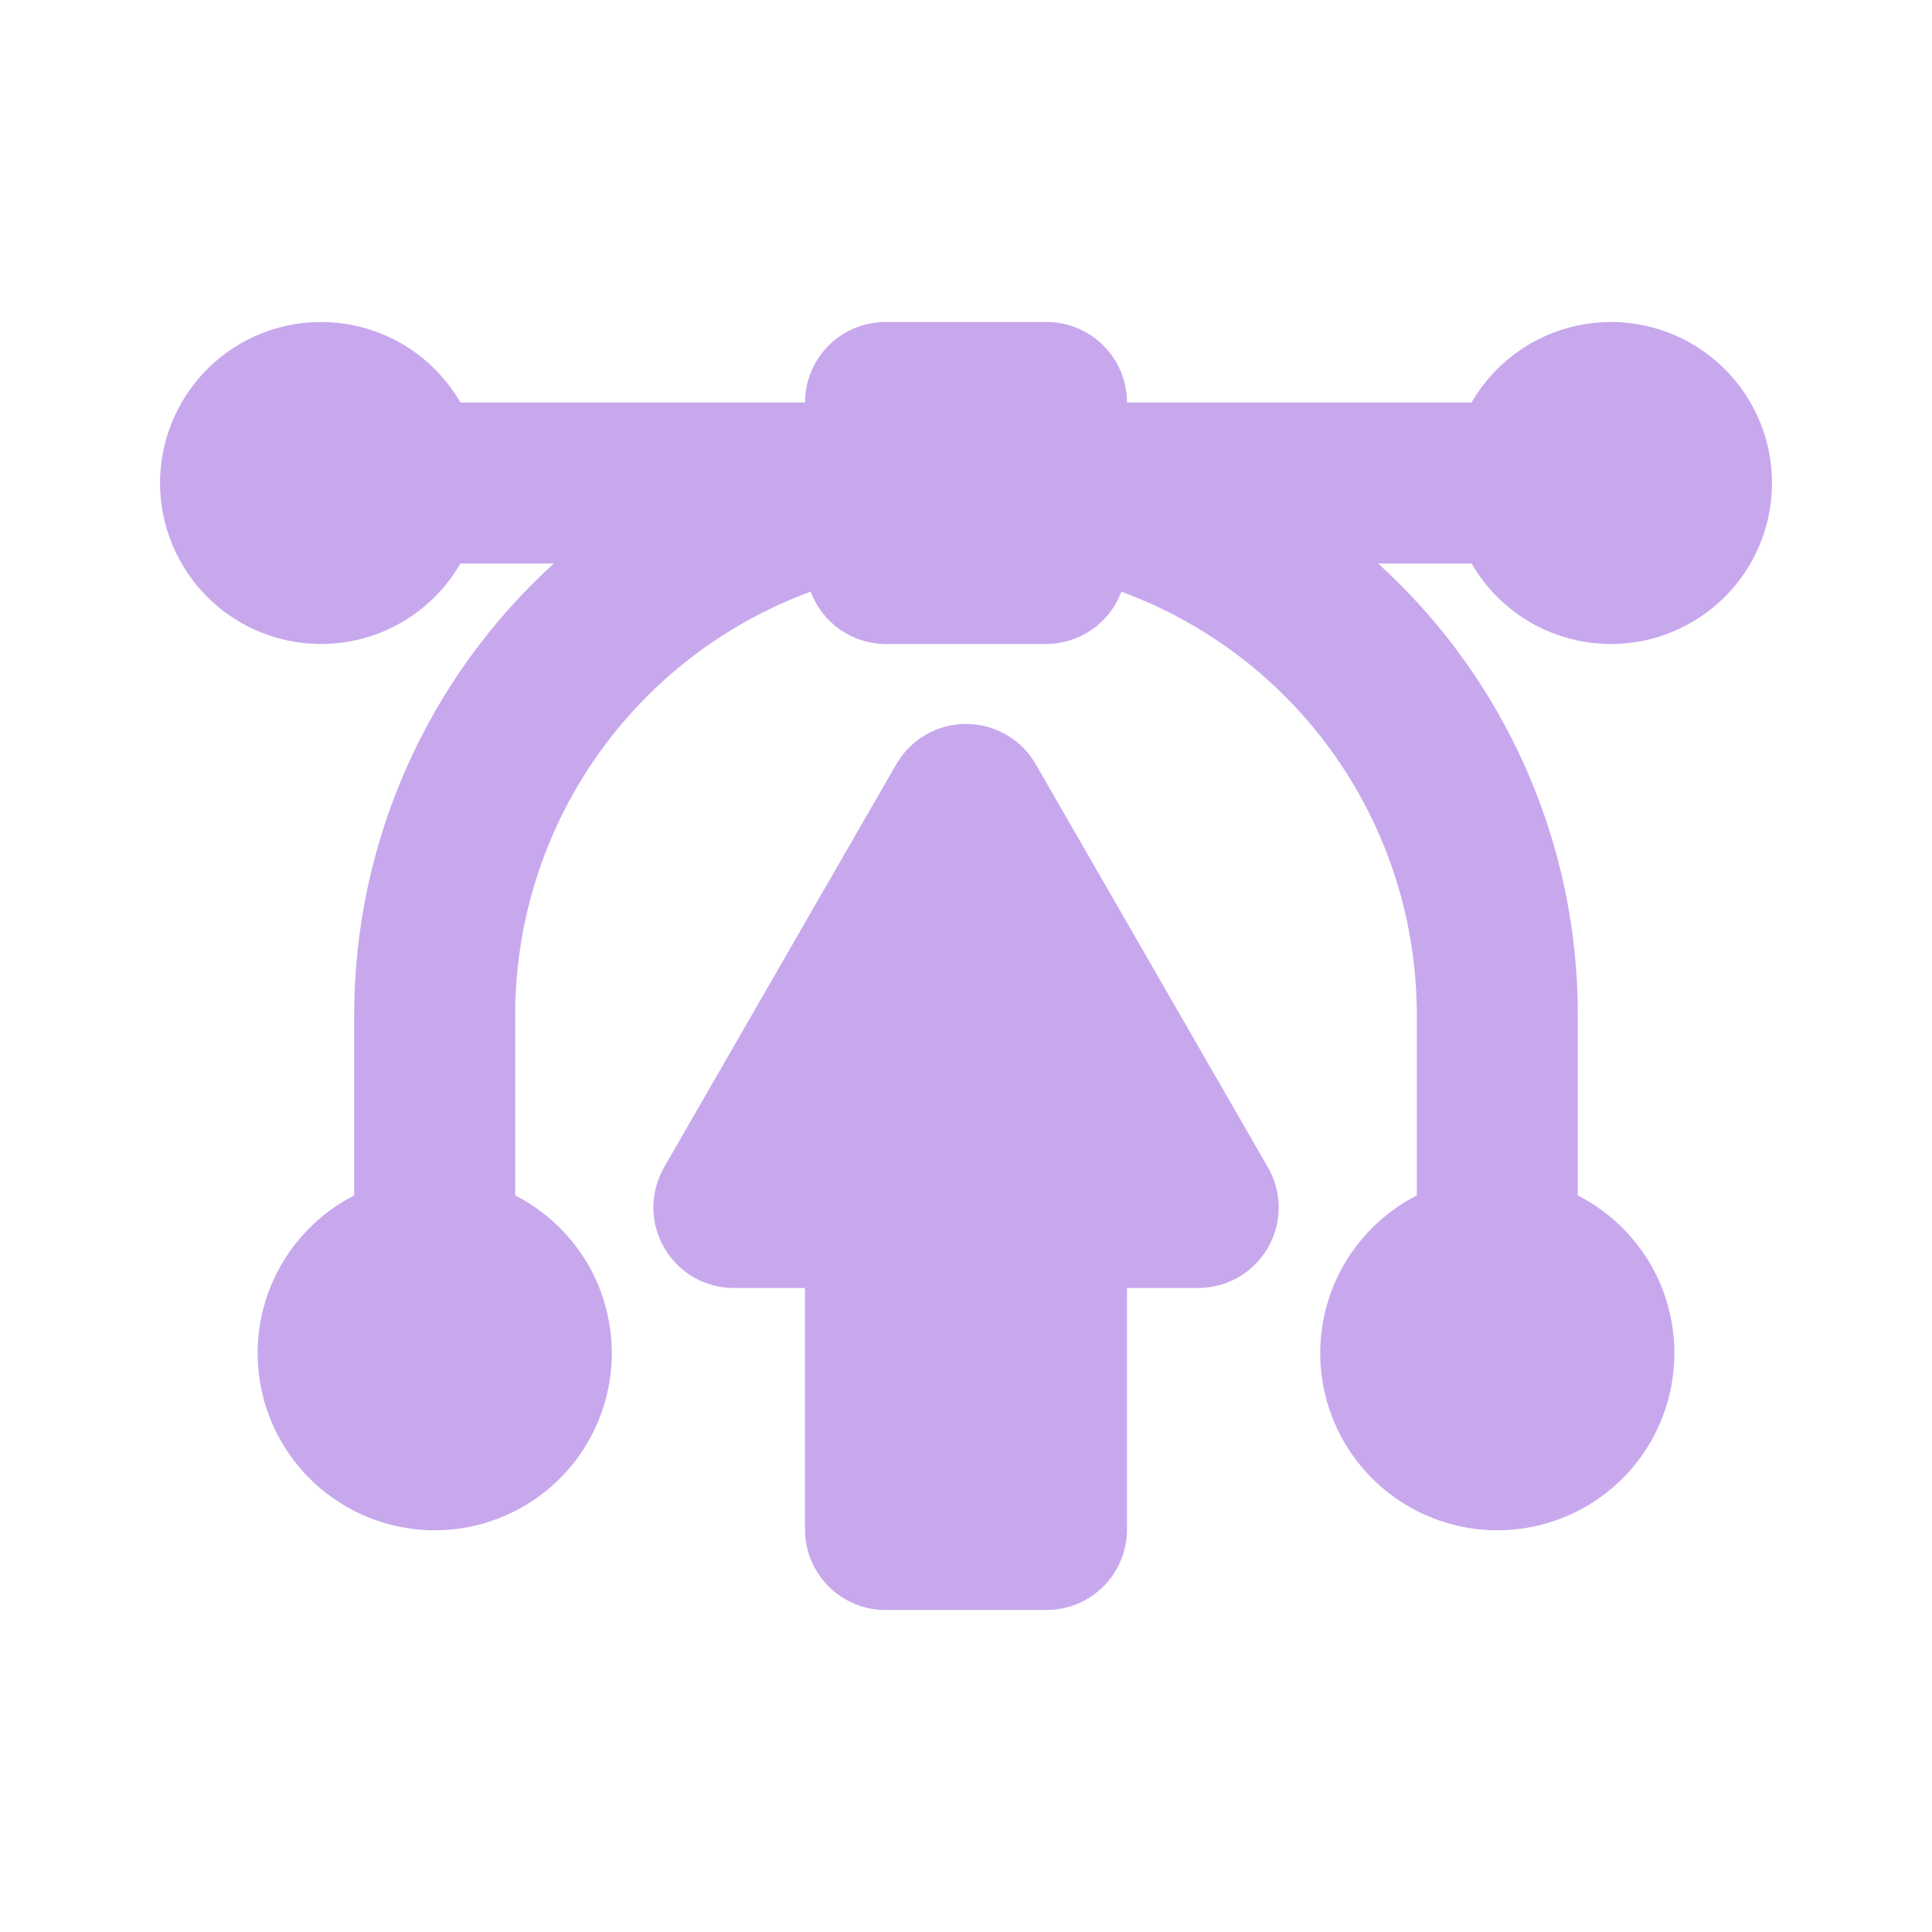 <svg width="24" height="24" viewBox="0 0 24 24" fill="none" xmlns="http://www.w3.org/2000/svg">
<path d="M12.87 9.5C12.783 9.346 12.657 9.218 12.504 9.129C12.351 9.04 12.177 8.993 12 8.993C11.823 8.993 11.65 9.04 11.497 9.129C11.344 9.218 11.218 9.346 11.13 9.5L8.25 14.5C8.163 14.652 8.117 14.823 8.116 14.998C8.116 15.174 8.162 15.346 8.249 15.497C8.336 15.649 8.461 15.776 8.612 15.864C8.764 15.952 8.935 15.999 9.11 16H10V19C10 19.265 10.106 19.52 10.293 19.707C10.481 19.895 10.735 20 11 20H13C13.265 20 13.52 19.895 13.707 19.707C13.895 19.52 14 19.265 14 19V16H14.89C15.065 15.999 15.237 15.952 15.388 15.864C15.539 15.776 15.665 15.649 15.752 15.497C15.839 15.346 15.885 15.174 15.884 14.998C15.884 14.823 15.838 14.652 15.75 14.5L12.87 9.5ZM20 8C20.352 8.002 20.698 7.912 21.003 7.737C21.309 7.563 21.563 7.312 21.74 7.008C21.917 6.704 22.011 6.359 22.012 6.008C22.014 5.656 21.922 5.31 21.747 5.005C21.573 4.7 21.32 4.447 21.016 4.27C20.712 4.094 20.367 4.001 20.015 4C19.664 4 19.318 4.092 19.014 4.267C18.709 4.443 18.456 4.696 18.28 5H14C14 4.735 13.895 4.48 13.707 4.293C13.52 4.105 13.265 4 13 4H11C10.735 4 10.481 4.105 10.293 4.293C10.106 4.48 10 4.735 10 5H5.72C5.5 4.619 5.16 4.321 4.754 4.152C4.347 3.984 3.896 3.954 3.471 4.068C3.045 4.182 2.67 4.433 2.402 4.782C2.134 5.132 1.988 5.56 1.988 6C1.988 6.44 2.134 6.868 2.402 7.218C2.67 7.567 3.045 7.818 3.471 7.932C3.896 8.046 4.347 8.016 4.754 7.848C5.16 7.679 5.5 7.381 5.72 7H6.88C6.1 7.709 5.476 8.574 5.049 9.538C4.622 10.502 4.401 11.545 4.4 12.6V14.85C3.96 15.075 3.609 15.441 3.402 15.889C3.195 16.338 3.146 16.843 3.261 17.324C3.377 17.804 3.651 18.232 4.039 18.538C4.427 18.843 4.906 19.01 5.4 19.01C5.894 19.01 6.374 18.843 6.762 18.538C7.15 18.232 7.424 17.804 7.539 17.324C7.655 16.843 7.605 16.338 7.399 15.889C7.192 15.441 6.84 15.075 6.4 14.85V12.6C6.402 11.455 6.754 10.337 7.411 9.398C8.067 8.46 8.995 7.745 10.07 7.35C10.141 7.54 10.268 7.704 10.434 7.82C10.6 7.936 10.798 7.999 11 8H13C13.203 7.999 13.4 7.936 13.566 7.82C13.732 7.704 13.859 7.54 13.93 7.35C15.005 7.745 15.934 8.46 16.59 9.398C17.246 10.337 17.599 11.455 17.6 12.6V14.85C17.16 15.075 16.809 15.441 16.602 15.889C16.395 16.338 16.346 16.843 16.461 17.324C16.577 17.804 16.851 18.232 17.239 18.538C17.627 18.843 18.106 19.01 18.6 19.01C19.094 19.01 19.574 18.843 19.962 18.538C20.35 18.232 20.624 17.804 20.739 17.324C20.855 16.843 20.805 16.338 20.599 15.889C20.392 15.441 20.04 15.075 19.6 14.85V12.6C19.6 11.545 19.379 10.502 18.952 9.538C18.525 8.574 17.901 7.709 17.12 7H18.28C18.455 7.302 18.705 7.554 19.007 7.729C19.309 7.904 19.651 7.998 20 8Z" fill="#C8A8ED"/>
</svg>

